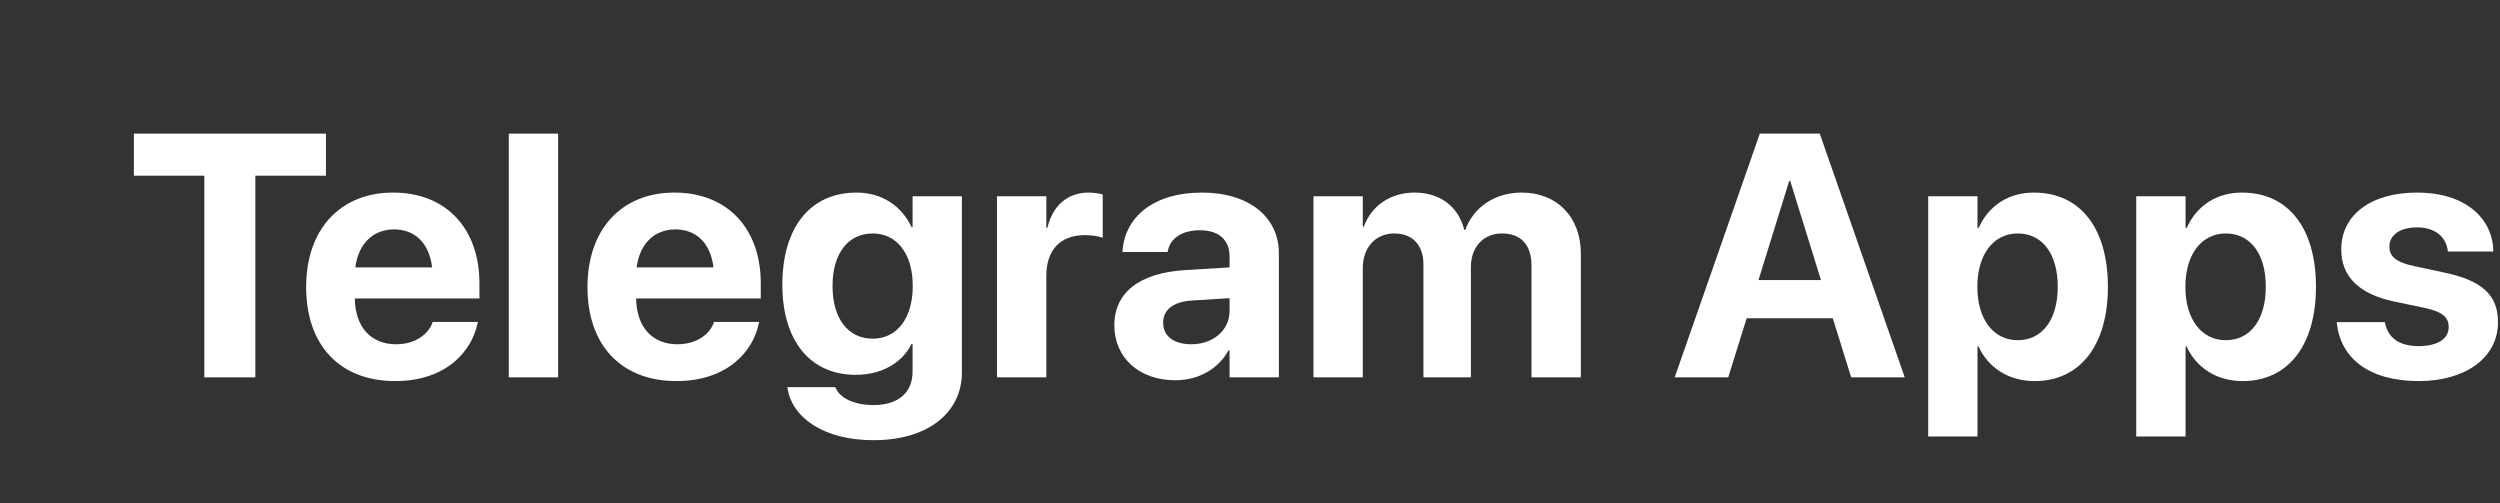 <svg width="159" height="32" viewBox="0 0 159 32" fill="none" xmlns="http://www.w3.org/2000/svg">
<rect x="0" y="0" width="159" height="32" fill="#333333" stroke="none"/>
<path d="M12.995 24V11.174H8.516V8.499H20.73V11.174H16.239V24H12.995Z" fill="white"/>
<path d="M25.132 24.236C21.608 24.236 19.471 21.948 19.471 18.264V18.253C19.471 14.59 21.63 12.248 25.003 12.248C28.376 12.248 30.492 14.536 30.492 18.017V18.983H22.564C22.597 20.82 23.596 21.895 25.196 21.895C26.485 21.895 27.27 21.186 27.495 20.541L27.517 20.477H30.396L30.363 20.595C30.009 22.292 28.419 24.236 25.132 24.236ZM25.057 14.59C23.768 14.59 22.801 15.449 22.597 17.007H27.485C27.291 15.417 26.357 14.59 25.057 14.59Z" fill="white"/>
<path d="M32.359 24V8.499H35.496V24H32.359Z" fill="white"/>
<path d="M43.025 24.236C39.501 24.236 37.364 21.948 37.364 18.264V18.253C37.364 14.59 39.523 12.248 42.896 12.248C46.269 12.248 48.385 14.536 48.385 18.017V18.983H40.457C40.489 20.82 41.489 21.895 43.089 21.895C44.378 21.895 45.162 21.186 45.388 20.541L45.409 20.477H48.288L48.256 20.595C47.902 22.292 46.312 24.236 43.025 24.236ZM42.95 14.59C41.66 14.59 40.694 15.449 40.489 17.007H45.377C45.184 15.417 44.249 14.59 42.95 14.59Z" fill="white"/>
<path d="M55.559 27.996C52.39 27.996 50.392 26.567 50.091 24.72L50.08 24.623H53.131L53.163 24.698C53.41 25.268 54.248 25.762 55.559 25.762C57.181 25.762 58.04 24.924 58.04 23.635V21.873H57.976C57.374 23.076 56.085 23.839 54.42 23.839C51.541 23.839 49.758 21.69 49.758 18.113V18.102C49.758 14.429 51.563 12.248 54.474 12.248C56.096 12.248 57.353 13.107 57.976 14.45H58.04V12.484H61.177V23.678C61.177 26.245 59.018 27.996 55.559 27.996ZM55.505 21.54C57.041 21.54 58.051 20.251 58.051 18.189V18.178C58.051 16.126 57.031 14.848 55.505 14.848C53.948 14.848 52.949 16.115 52.949 18.178V18.189C52.949 20.262 53.937 21.54 55.505 21.54Z" fill="white"/>
<path d="M63.41 24V12.484H66.546V14.493H66.611C66.954 13.075 67.889 12.248 69.232 12.248C69.576 12.248 69.898 12.302 70.134 12.366V15.127C69.876 15.02 69.447 14.955 68.996 14.955C67.449 14.955 66.546 15.879 66.546 17.555V24H63.41Z" fill="white"/>
<path d="M74.741 24.183C72.431 24.183 70.874 22.732 70.874 20.702V20.681C70.874 18.586 72.496 17.361 75.353 17.179L78.2 17.007V16.298C78.2 15.277 77.534 14.644 76.309 14.644C75.138 14.644 74.429 15.191 74.279 15.933L74.257 16.029H71.389L71.4 15.9C71.572 13.773 73.398 12.248 76.438 12.248C79.414 12.248 81.336 13.784 81.336 16.105V24H78.2V22.281H78.135C77.48 23.463 76.255 24.183 74.741 24.183ZM73.978 20.541C73.978 21.39 74.676 21.895 75.761 21.895C77.168 21.895 78.2 20.992 78.2 19.789V18.962L75.826 19.112C74.612 19.188 73.978 19.703 73.978 20.52V20.541Z" fill="white"/>
<path d="M83.537 24V12.484H86.673V14.418H86.738C87.21 13.107 88.414 12.248 89.96 12.248C91.572 12.248 92.743 13.107 93.129 14.622H93.194C93.71 13.172 95.085 12.248 96.771 12.248C99.027 12.248 100.542 13.806 100.542 16.126V24H97.405V16.91C97.405 15.578 96.739 14.848 95.525 14.848C94.333 14.848 93.548 15.718 93.548 16.996V24H90.53V16.814C90.53 15.578 89.832 14.848 88.671 14.848C87.479 14.848 86.673 15.75 86.673 17.05V24H83.537Z" fill="white"/>
<path d="M106.51 24L111.925 8.499H115.738L121.141 24H117.736L116.565 20.24H111.087L109.916 24H106.51ZM113.794 11.507L111.839 17.812H115.813L113.858 11.507H113.794Z" fill="white"/>
<path d="M122.633 27.76V12.484H125.769V14.493H125.845C126.468 13.097 127.724 12.248 129.357 12.248C132.279 12.248 134.062 14.482 134.062 18.231V18.242C134.062 21.98 132.279 24.236 129.4 24.236C127.757 24.236 126.457 23.398 125.834 22.034H125.769V27.76H122.633ZM128.326 21.637C129.884 21.637 130.872 20.337 130.872 18.242V18.231C130.872 16.126 129.884 14.848 128.326 14.848C126.801 14.848 125.759 16.158 125.759 18.242V18.253C125.759 20.326 126.801 21.637 128.326 21.637Z" fill="white"/>
<path d="M135.865 27.76V12.484H139.002V14.493H139.077C139.7 13.097 140.957 12.248 142.59 12.248C145.512 12.248 147.295 14.482 147.295 18.231V18.242C147.295 21.98 145.512 24.236 142.633 24.236C140.989 24.236 139.689 23.398 139.066 22.034H139.002V27.76H135.865ZM141.558 21.637C143.116 21.637 144.104 20.337 144.104 18.242V18.231C144.104 16.126 143.116 14.848 141.558 14.848C140.033 14.848 138.991 16.158 138.991 18.242V18.253C138.991 20.326 140.033 21.637 141.558 21.637Z" fill="white"/>
<path d="M153.835 24.236C150.644 24.236 148.872 22.765 148.625 20.584L148.614 20.487H151.676L151.697 20.584C151.901 21.486 152.578 22.013 153.835 22.013C155.017 22.013 155.736 21.551 155.736 20.81V20.799C155.736 20.186 155.35 19.832 154.222 19.585L152.267 19.177C150.032 18.704 148.904 17.587 148.904 15.868V15.857C148.904 13.666 150.795 12.248 153.727 12.248C156.789 12.248 158.497 13.87 158.572 15.89V15.997H155.683L155.672 15.911C155.564 15.084 154.888 14.461 153.727 14.461C152.643 14.461 151.966 14.944 151.966 15.685V15.696C151.966 16.287 152.363 16.674 153.523 16.921L155.478 17.34C157.885 17.845 158.873 18.79 158.873 20.487V20.498C158.873 22.754 156.8 24.236 153.835 24.236Z" fill="white"/>
</svg>
